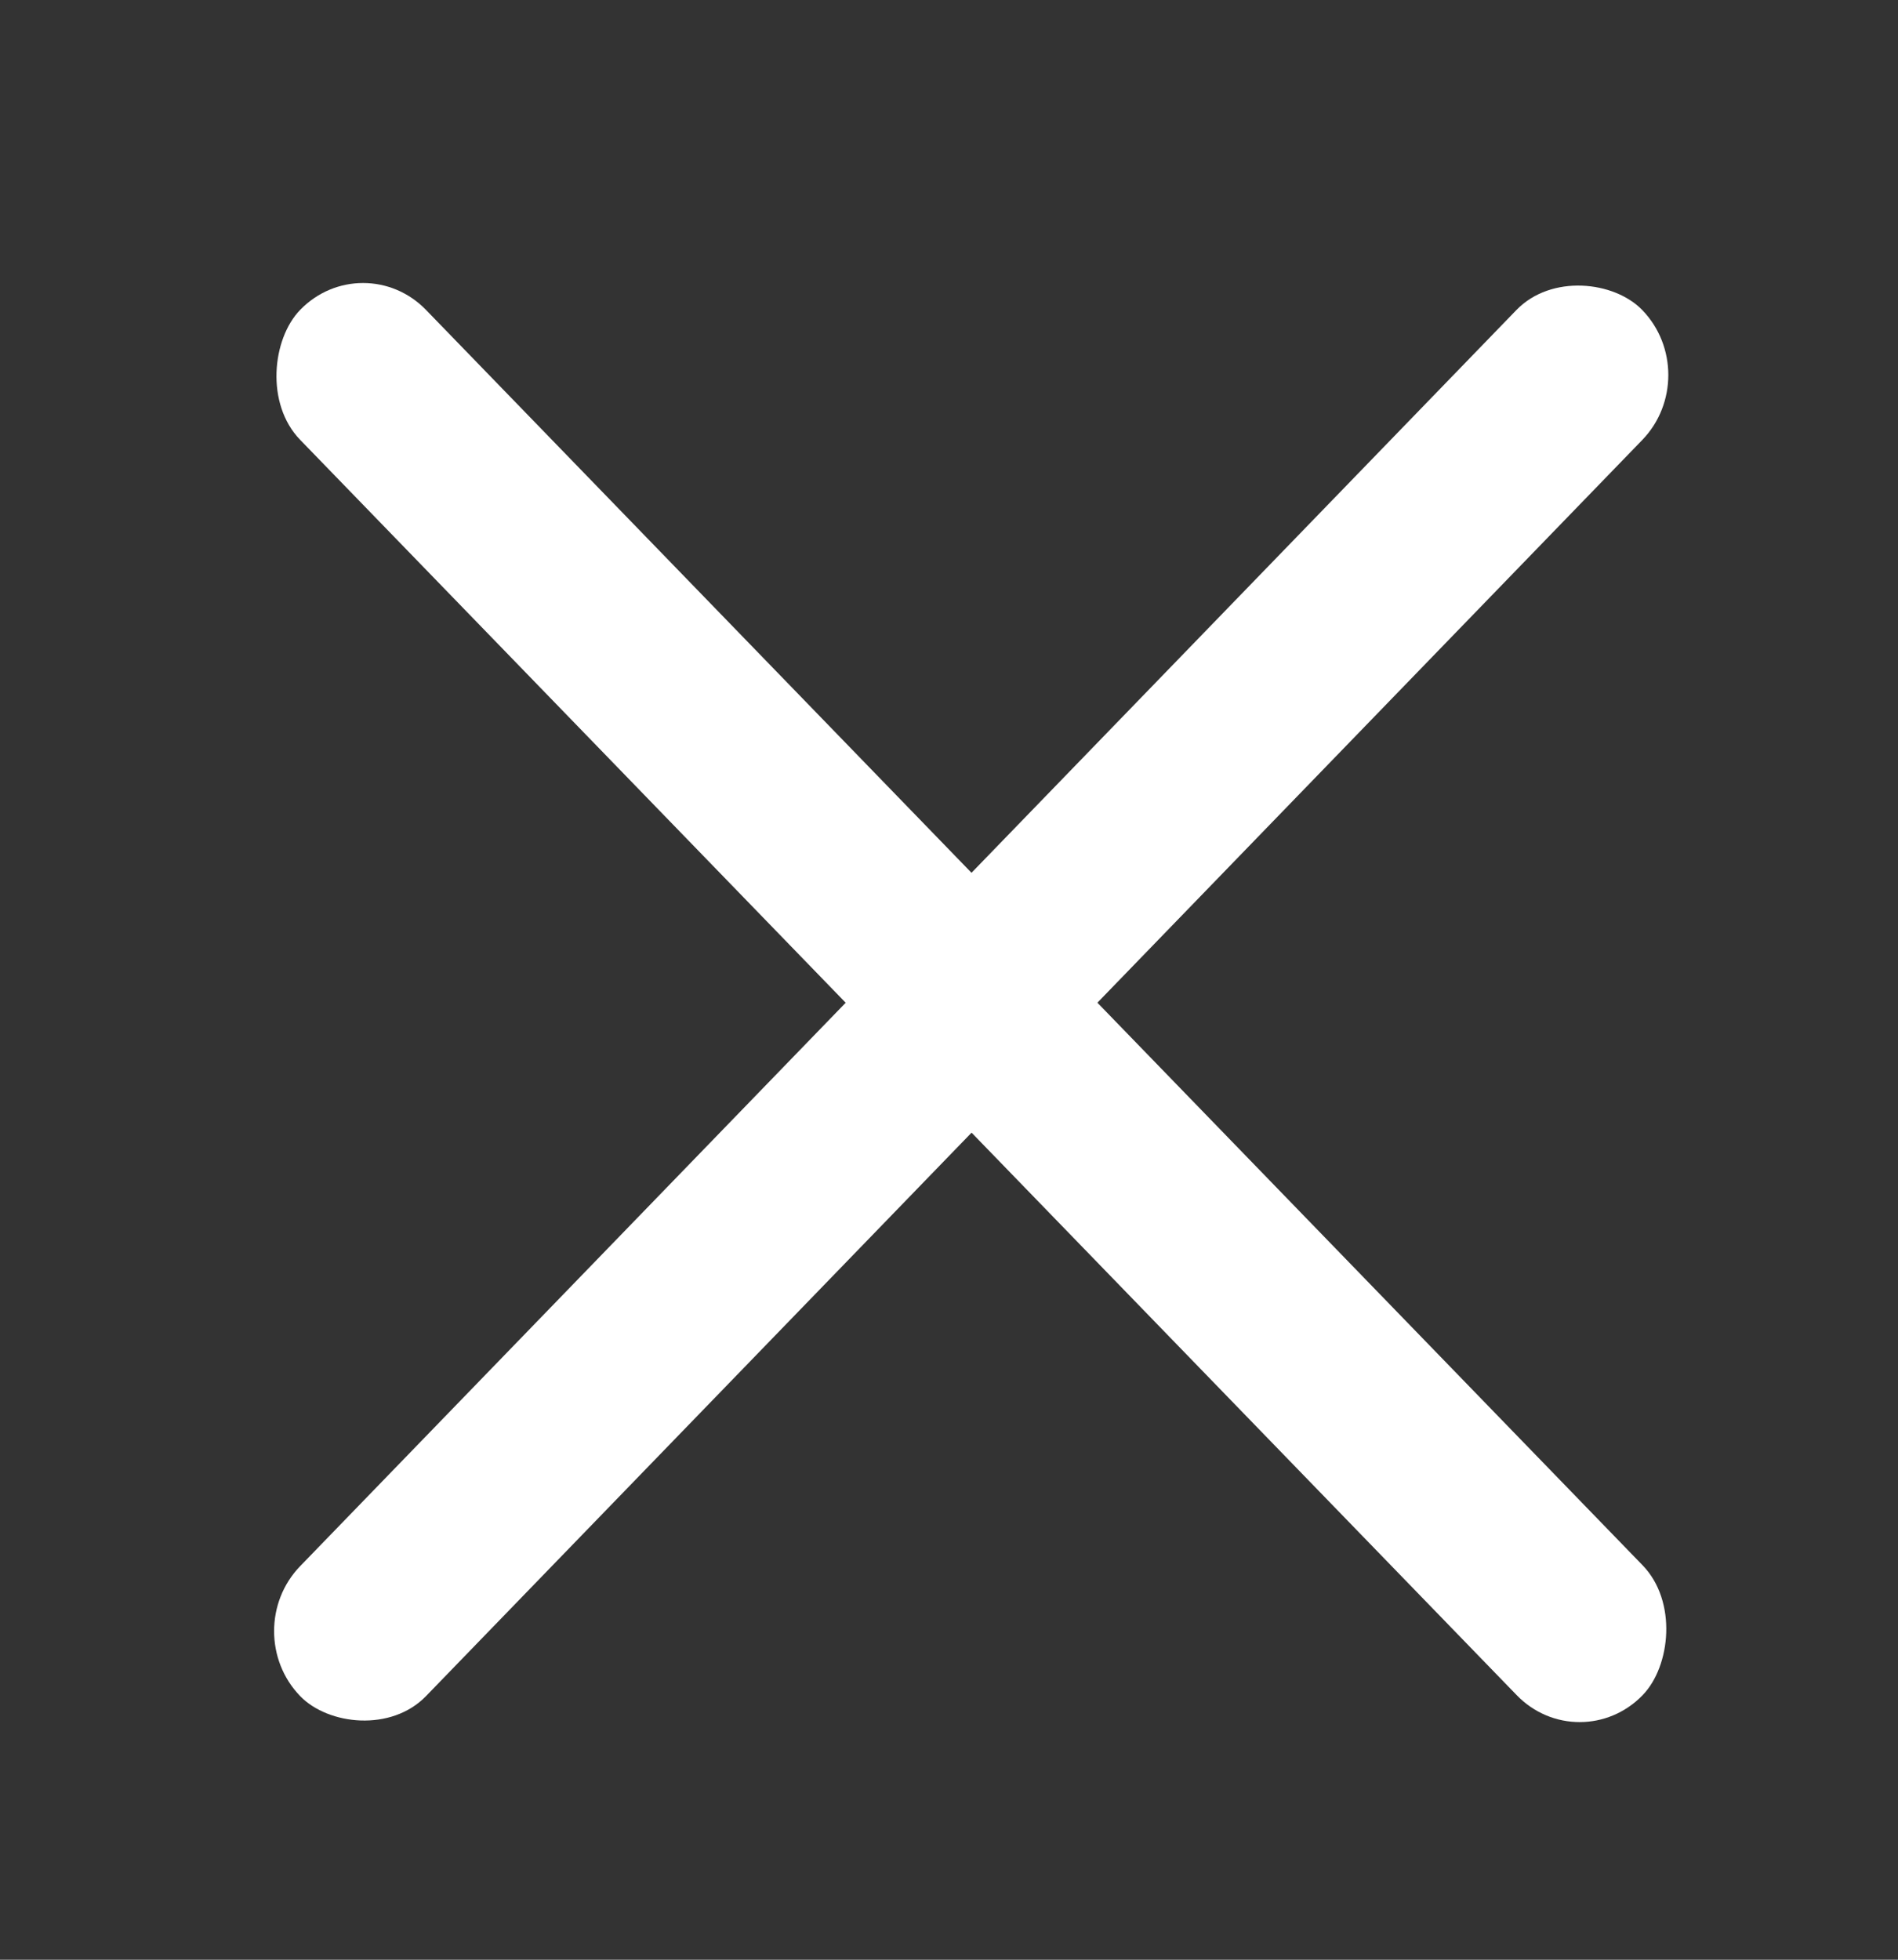 <svg width="31" height="32" fill="none" xmlns="http://www.w3.org/2000/svg"><rect width="100%" height="100%" fill="#333333" stroke="none"/><rect width="31.504" height="2.954" rx="1.477" transform="scale(.984 1.016) rotate(-45 33.613 8.354)" fill="#fff"/><rect width="31.504" height="2.954" rx="1.477" transform="matrix(.696 .718 -.696 .718 5.93 4)" fill="#fff"/></svg>